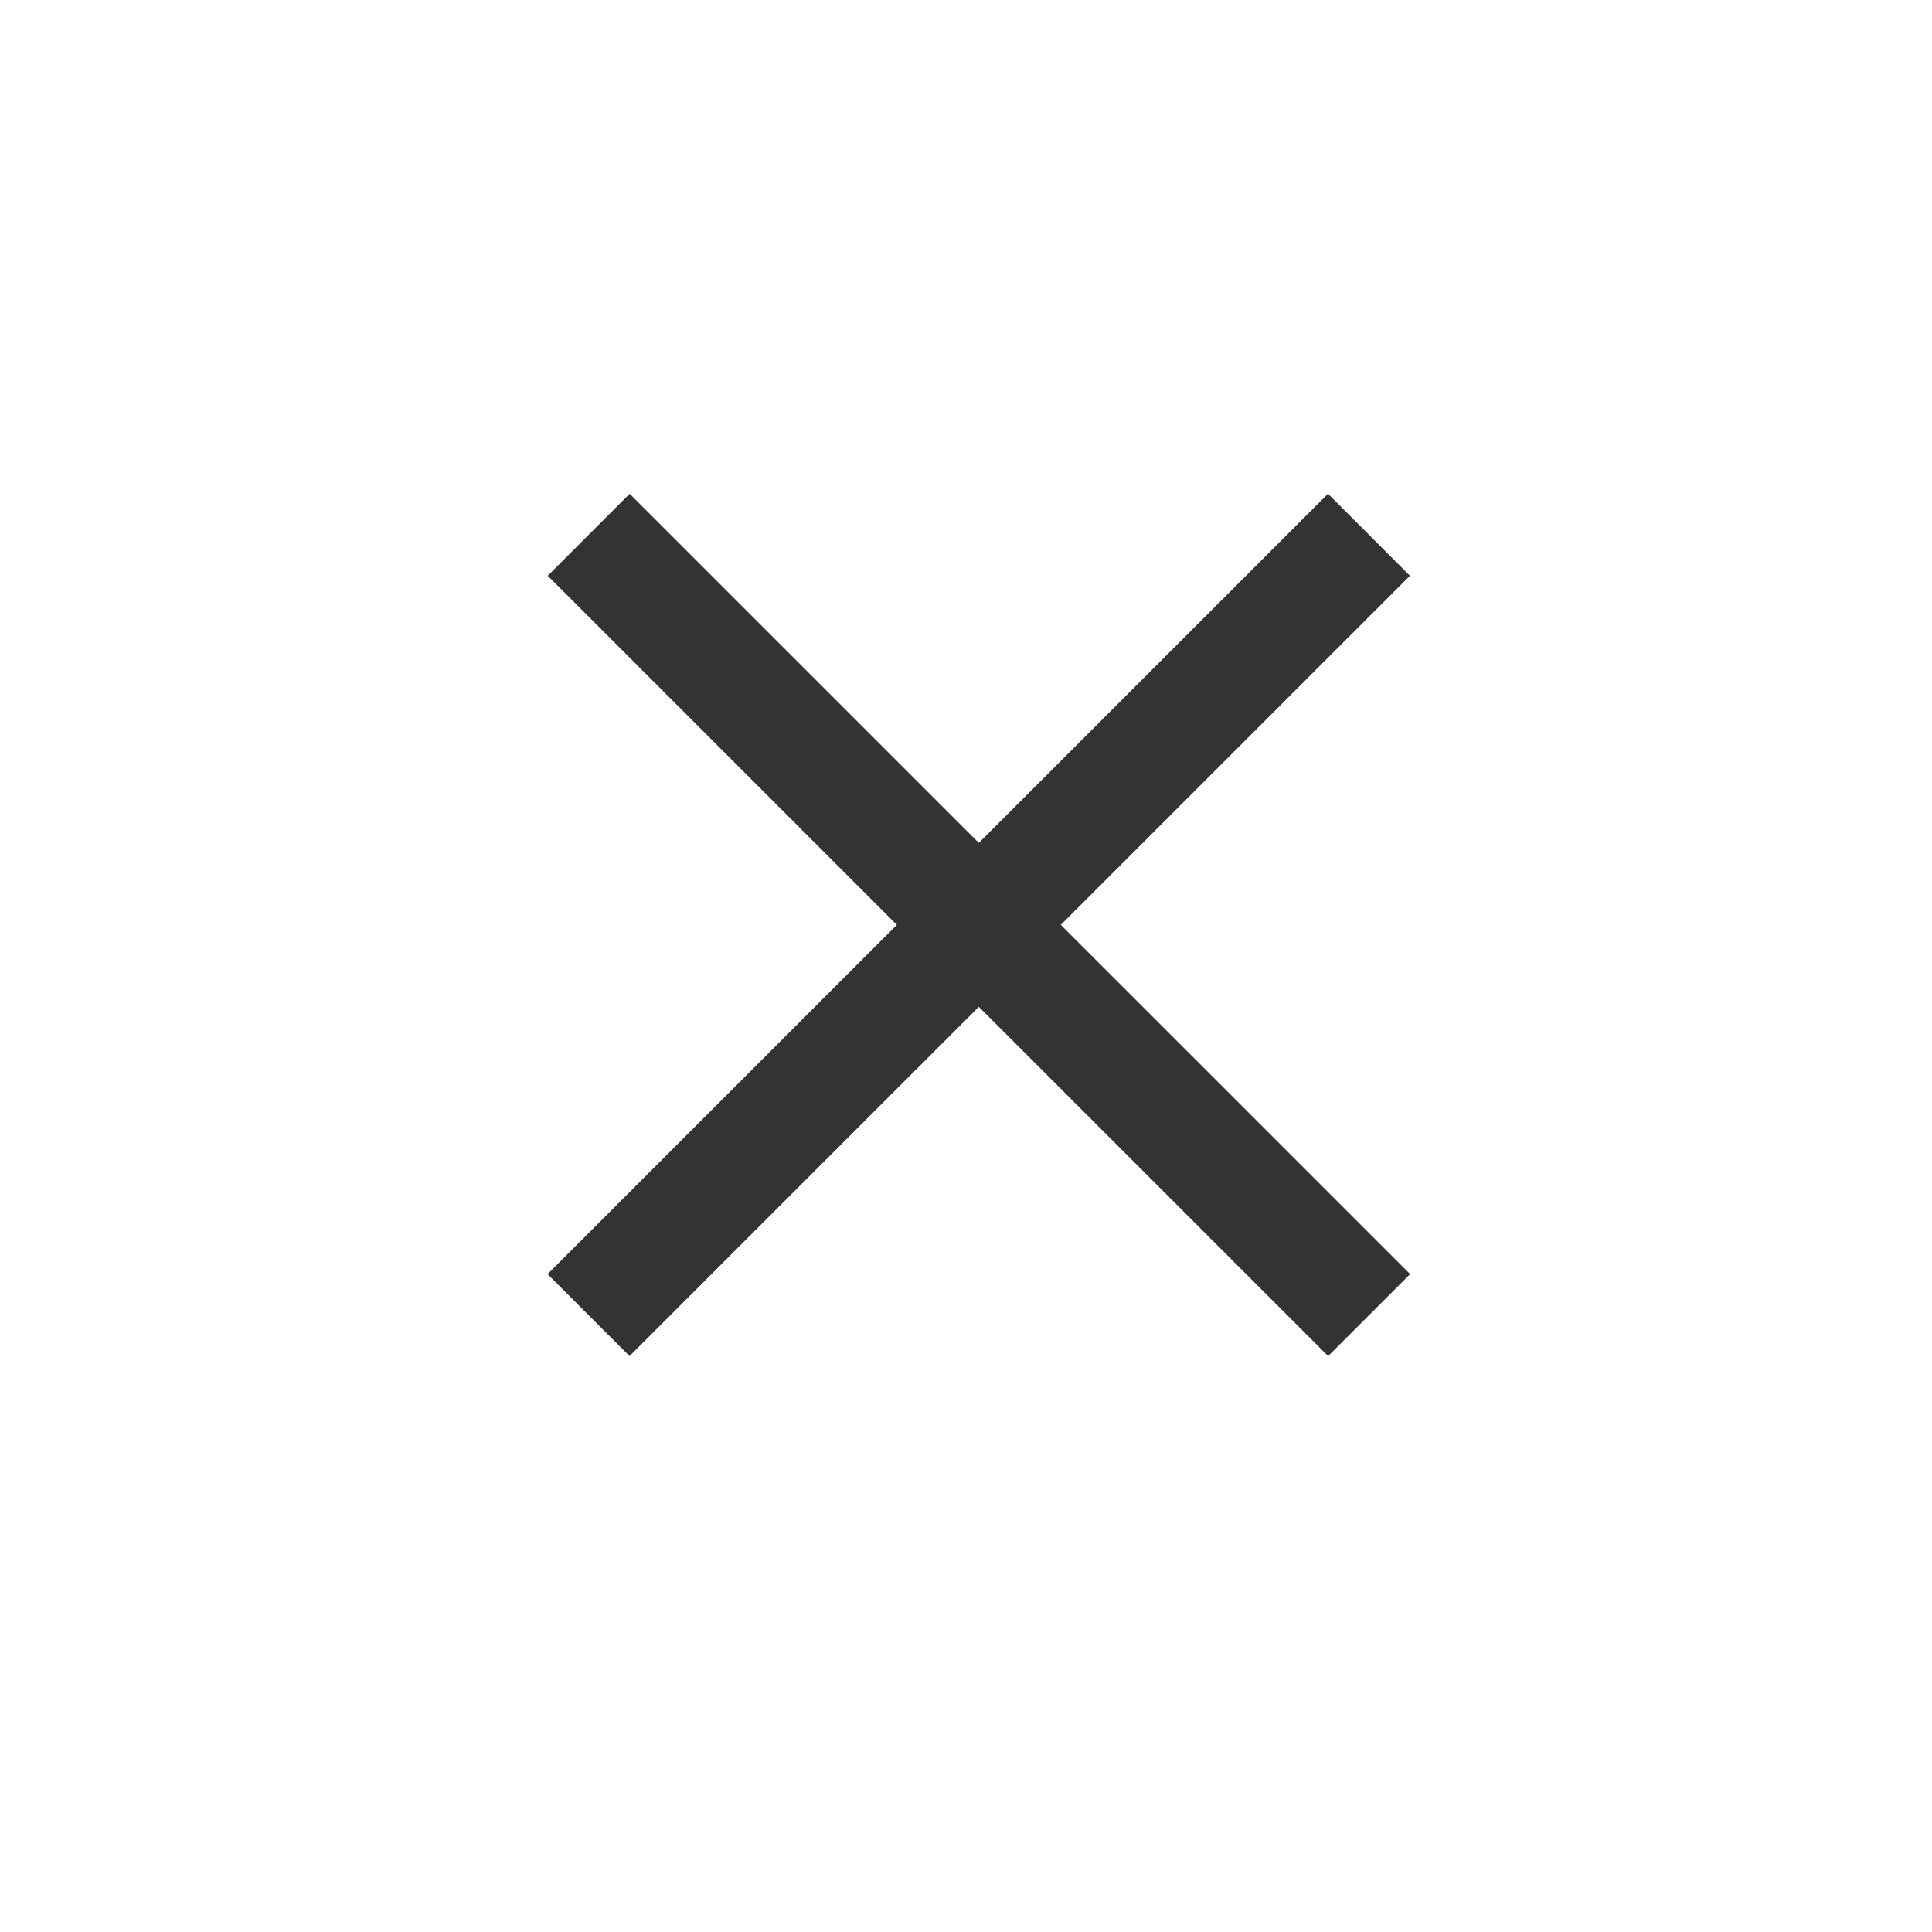 <svg width="25" height="25" viewBox="0 0 25 25" fill="none" xmlns="http://www.w3.org/2000/svg">
<path d="M17.184 7.45L8.146 16.487" stroke="#333333" stroke-width="1.5" stroke-linecap="square" stroke-linejoin="round"/>
<path d="M8.148 7.45L17.186 16.487" stroke="#333333" stroke-width="1.5" stroke-linecap="square" stroke-linejoin="round"/>
</svg>
